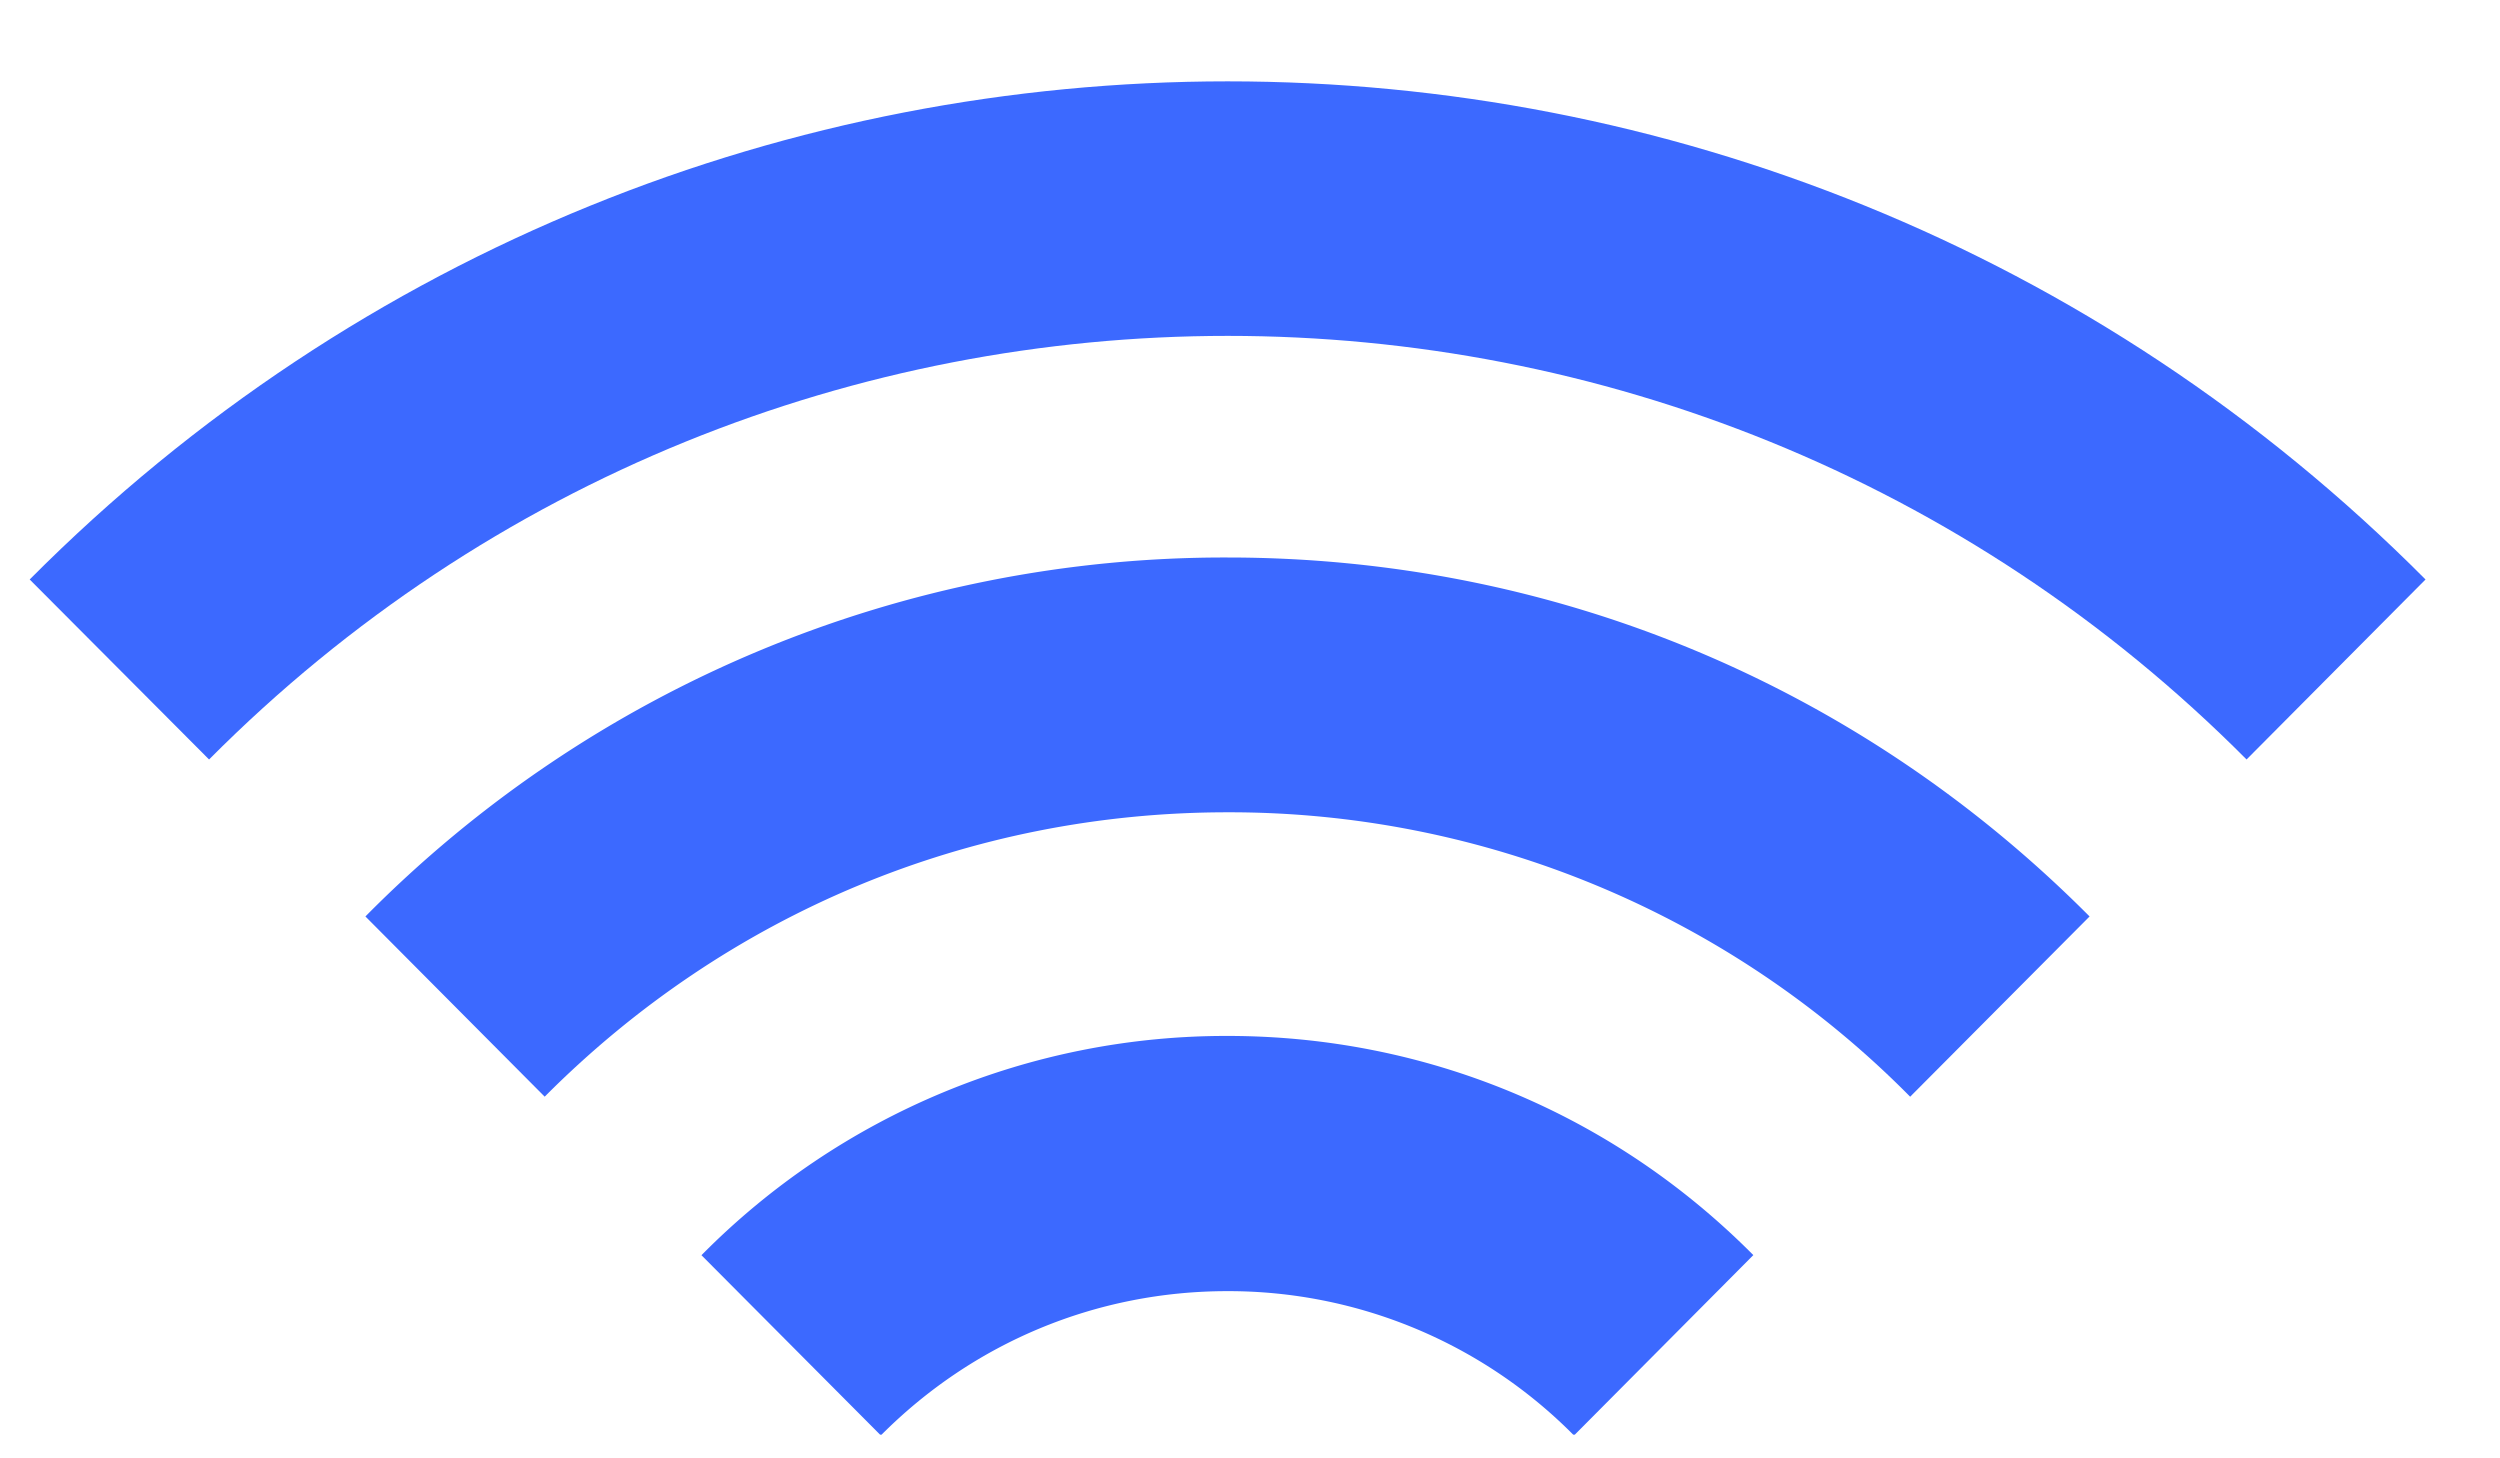 <svg xmlns="http://www.w3.org/2000/svg" width="24" height="14" fill="none"><g fill="#3C69FF" clip-path="url(#a)"><path d="M21.567 7.291c-5.393-5.422-14.168-5.422-19.56 0L.285 5.563c6.342-6.376 16.659-6.376 23 0l-1.721 1.731.003-.003Z"/><path d="M18.338 10.529a9.182 9.182 0 0 0-6.554-2.731c-2.476 0-4.803.97-6.555 2.73l-1.721-1.73a11.593 11.593 0 0 1 8.276-3.446c3.127 0 6.065 1.223 8.276 3.446l-1.722 1.73Z"/><path d="M15.11 13.78a4.664 4.664 0 0 0-3.327-1.385c-1.256 0-2.439.492-3.327 1.385l-1.722-1.73a7.078 7.078 0 0 1 5.05-2.105c1.906 0 3.7.746 5.048 2.104l-1.721 1.731Z"/></g><defs><clipPath id="a"><path fill="#fff" d="M.285.773h23v13h-23z"/></clipPath></defs></svg>